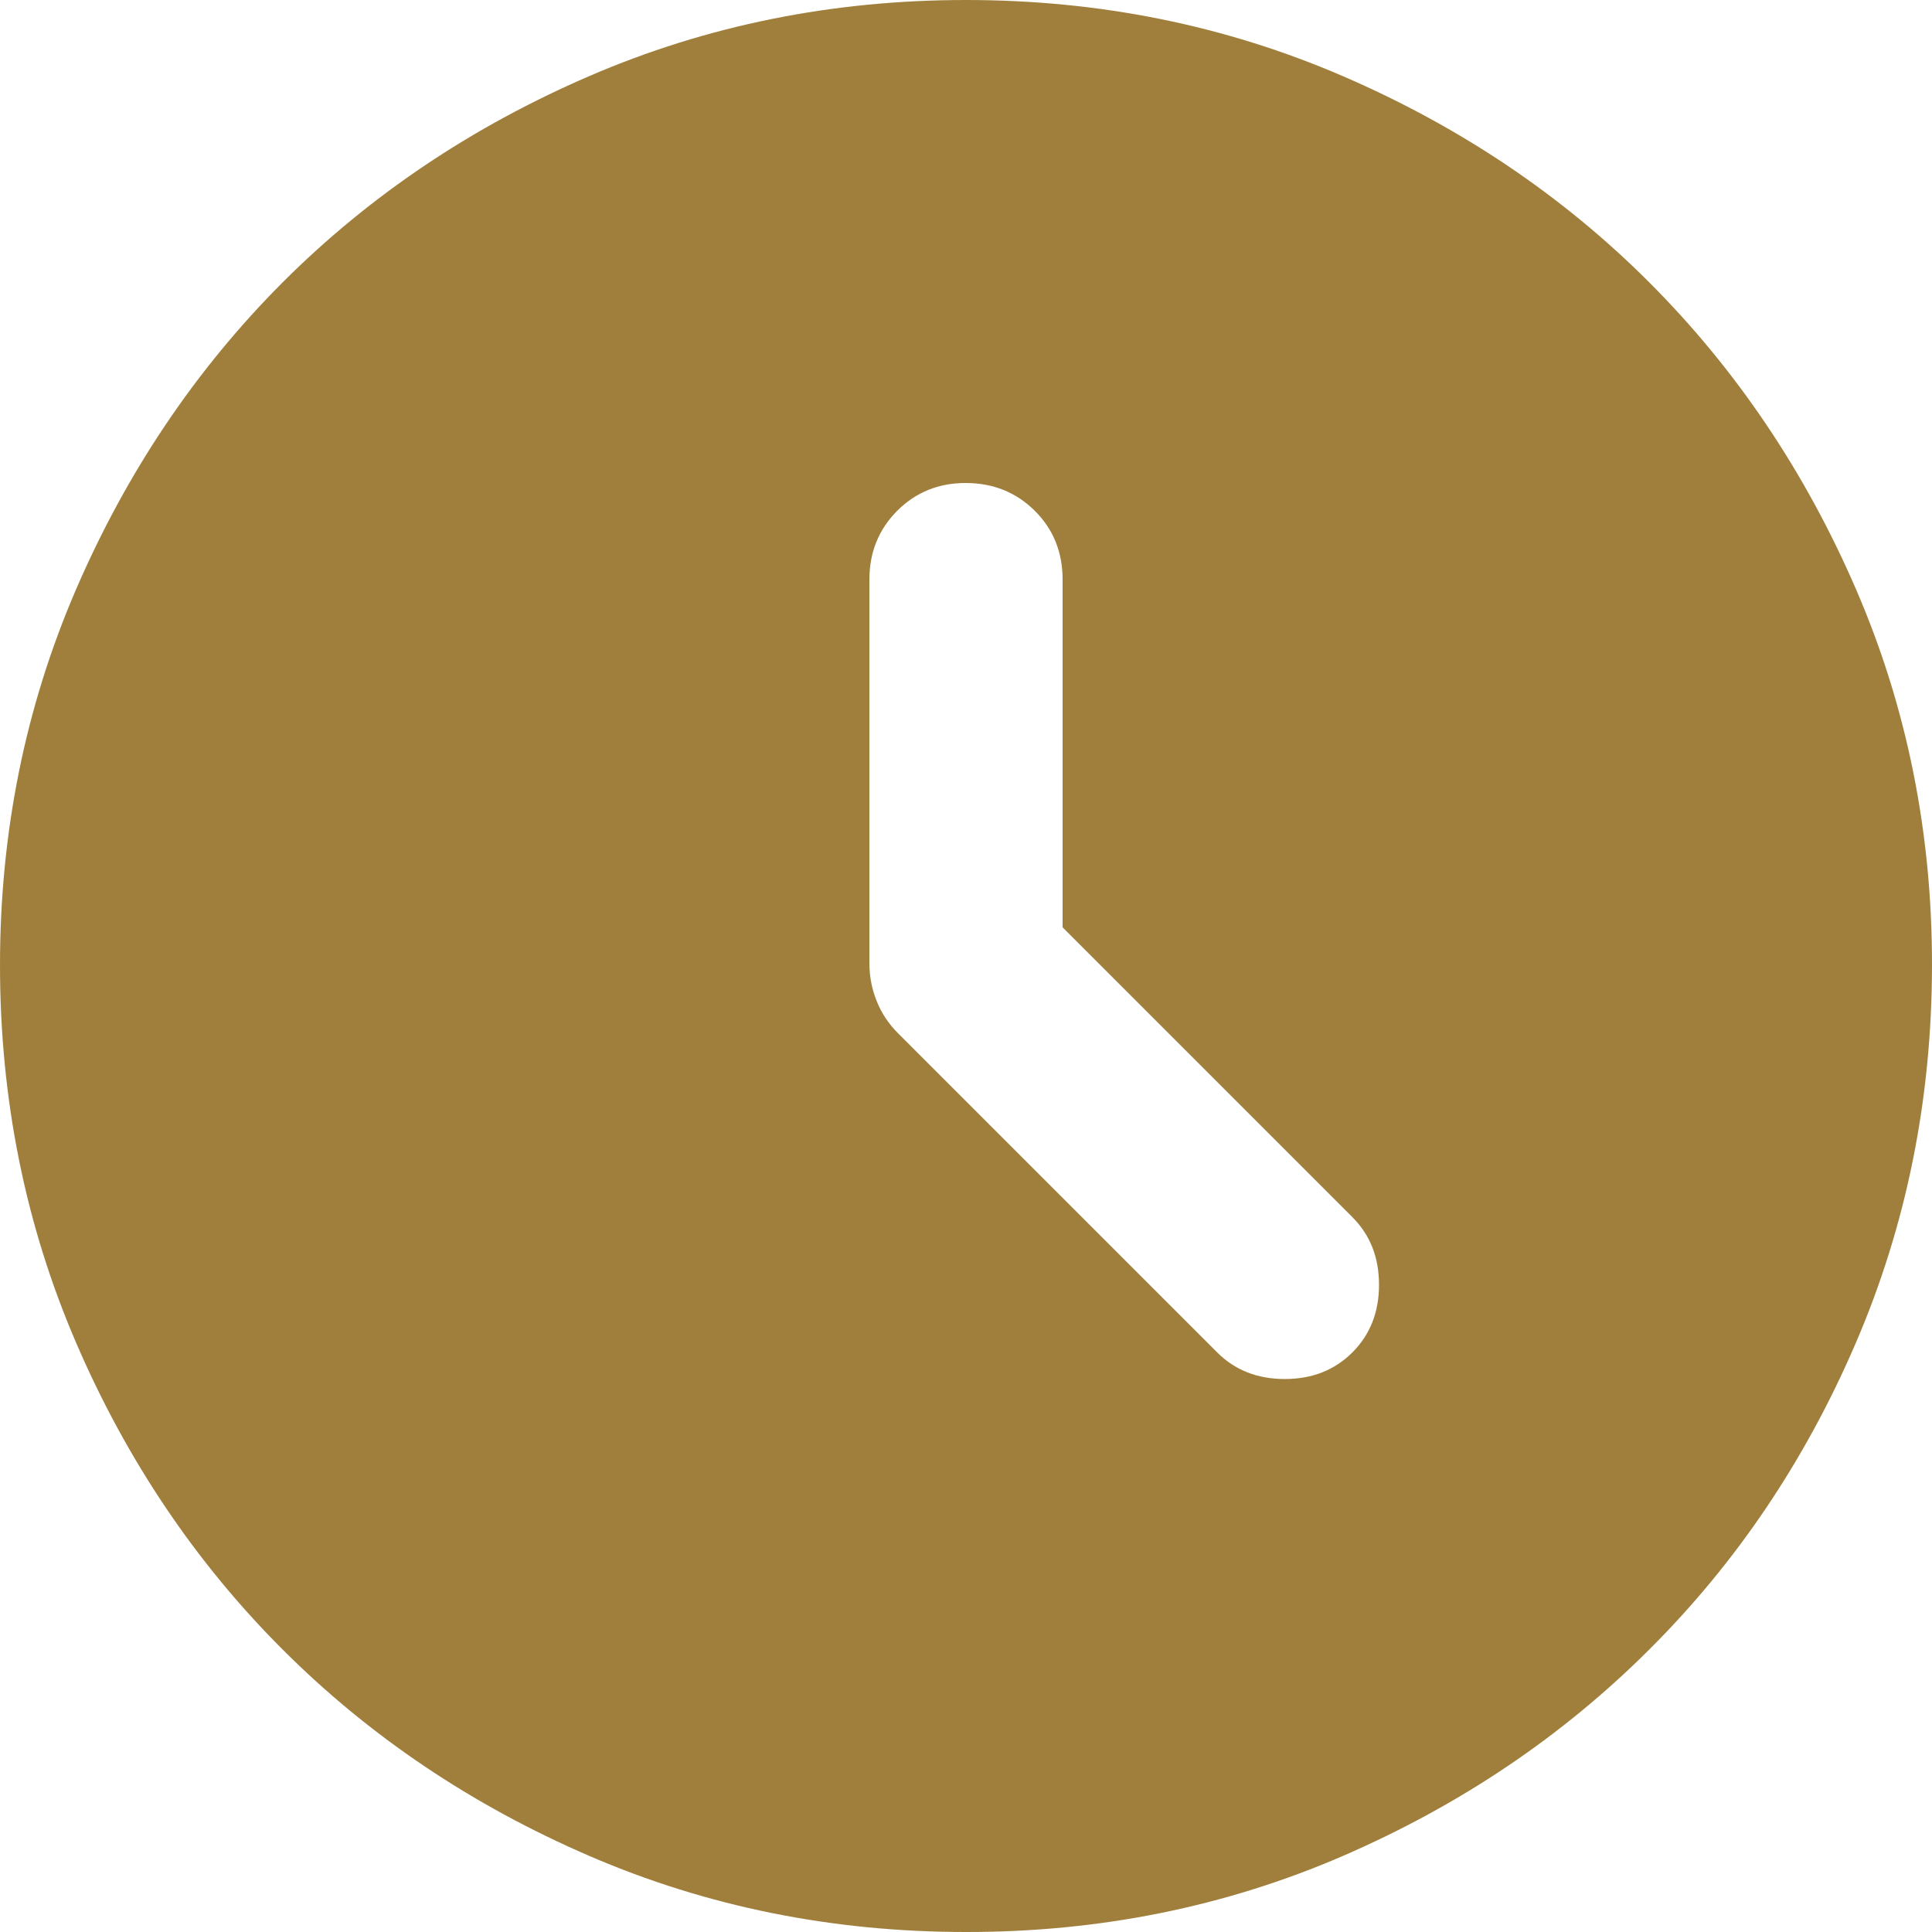 <svg width="18" height="18" viewBox="0 0 18 18" fill="none" xmlns="http://www.w3.org/2000/svg">
<path d="M9.9 8.64V5.4C9.9 5.145 9.814 4.931 9.641 4.759C9.468 4.587 9.254 4.501 9 4.5C8.746 4.499 8.532 4.586 8.359 4.759C8.186 4.933 8.1 5.146 8.1 5.4V8.977C8.1 9.098 8.123 9.214 8.168 9.327C8.213 9.44 8.28 9.541 8.37 9.63L11.34 12.6C11.505 12.765 11.715 12.848 11.97 12.848C12.225 12.848 12.435 12.765 12.6 12.6C12.765 12.435 12.848 12.225 12.848 11.97C12.848 11.715 12.765 11.505 12.6 11.34L9.9 8.64ZM9 18C7.755 18 6.585 17.764 5.49 17.291C4.395 16.818 3.442 16.177 2.632 15.367C1.823 14.558 1.181 13.606 0.709 12.51C0.237 11.414 0.001 10.244 1.13924e-06 9C-0.001 7.756 0.236 6.586 0.709 5.49C1.183 4.394 1.824 3.442 2.632 2.632C3.441 1.823 4.394 1.182 5.49 0.709C6.586 0.236 7.756 0 9 0C10.244 0 11.414 0.236 12.51 0.709C13.606 1.182 14.559 1.823 15.367 2.632C16.176 3.442 16.818 4.394 17.292 5.49C17.766 6.586 18.002 7.756 18 9C17.998 10.244 17.762 11.414 17.291 12.51C16.82 13.606 16.179 14.558 15.367 15.367C14.556 16.177 13.604 16.818 12.51 17.292C11.416 17.765 10.246 18.001 9 18Z" fill="#A07F3C"/>
</svg>
